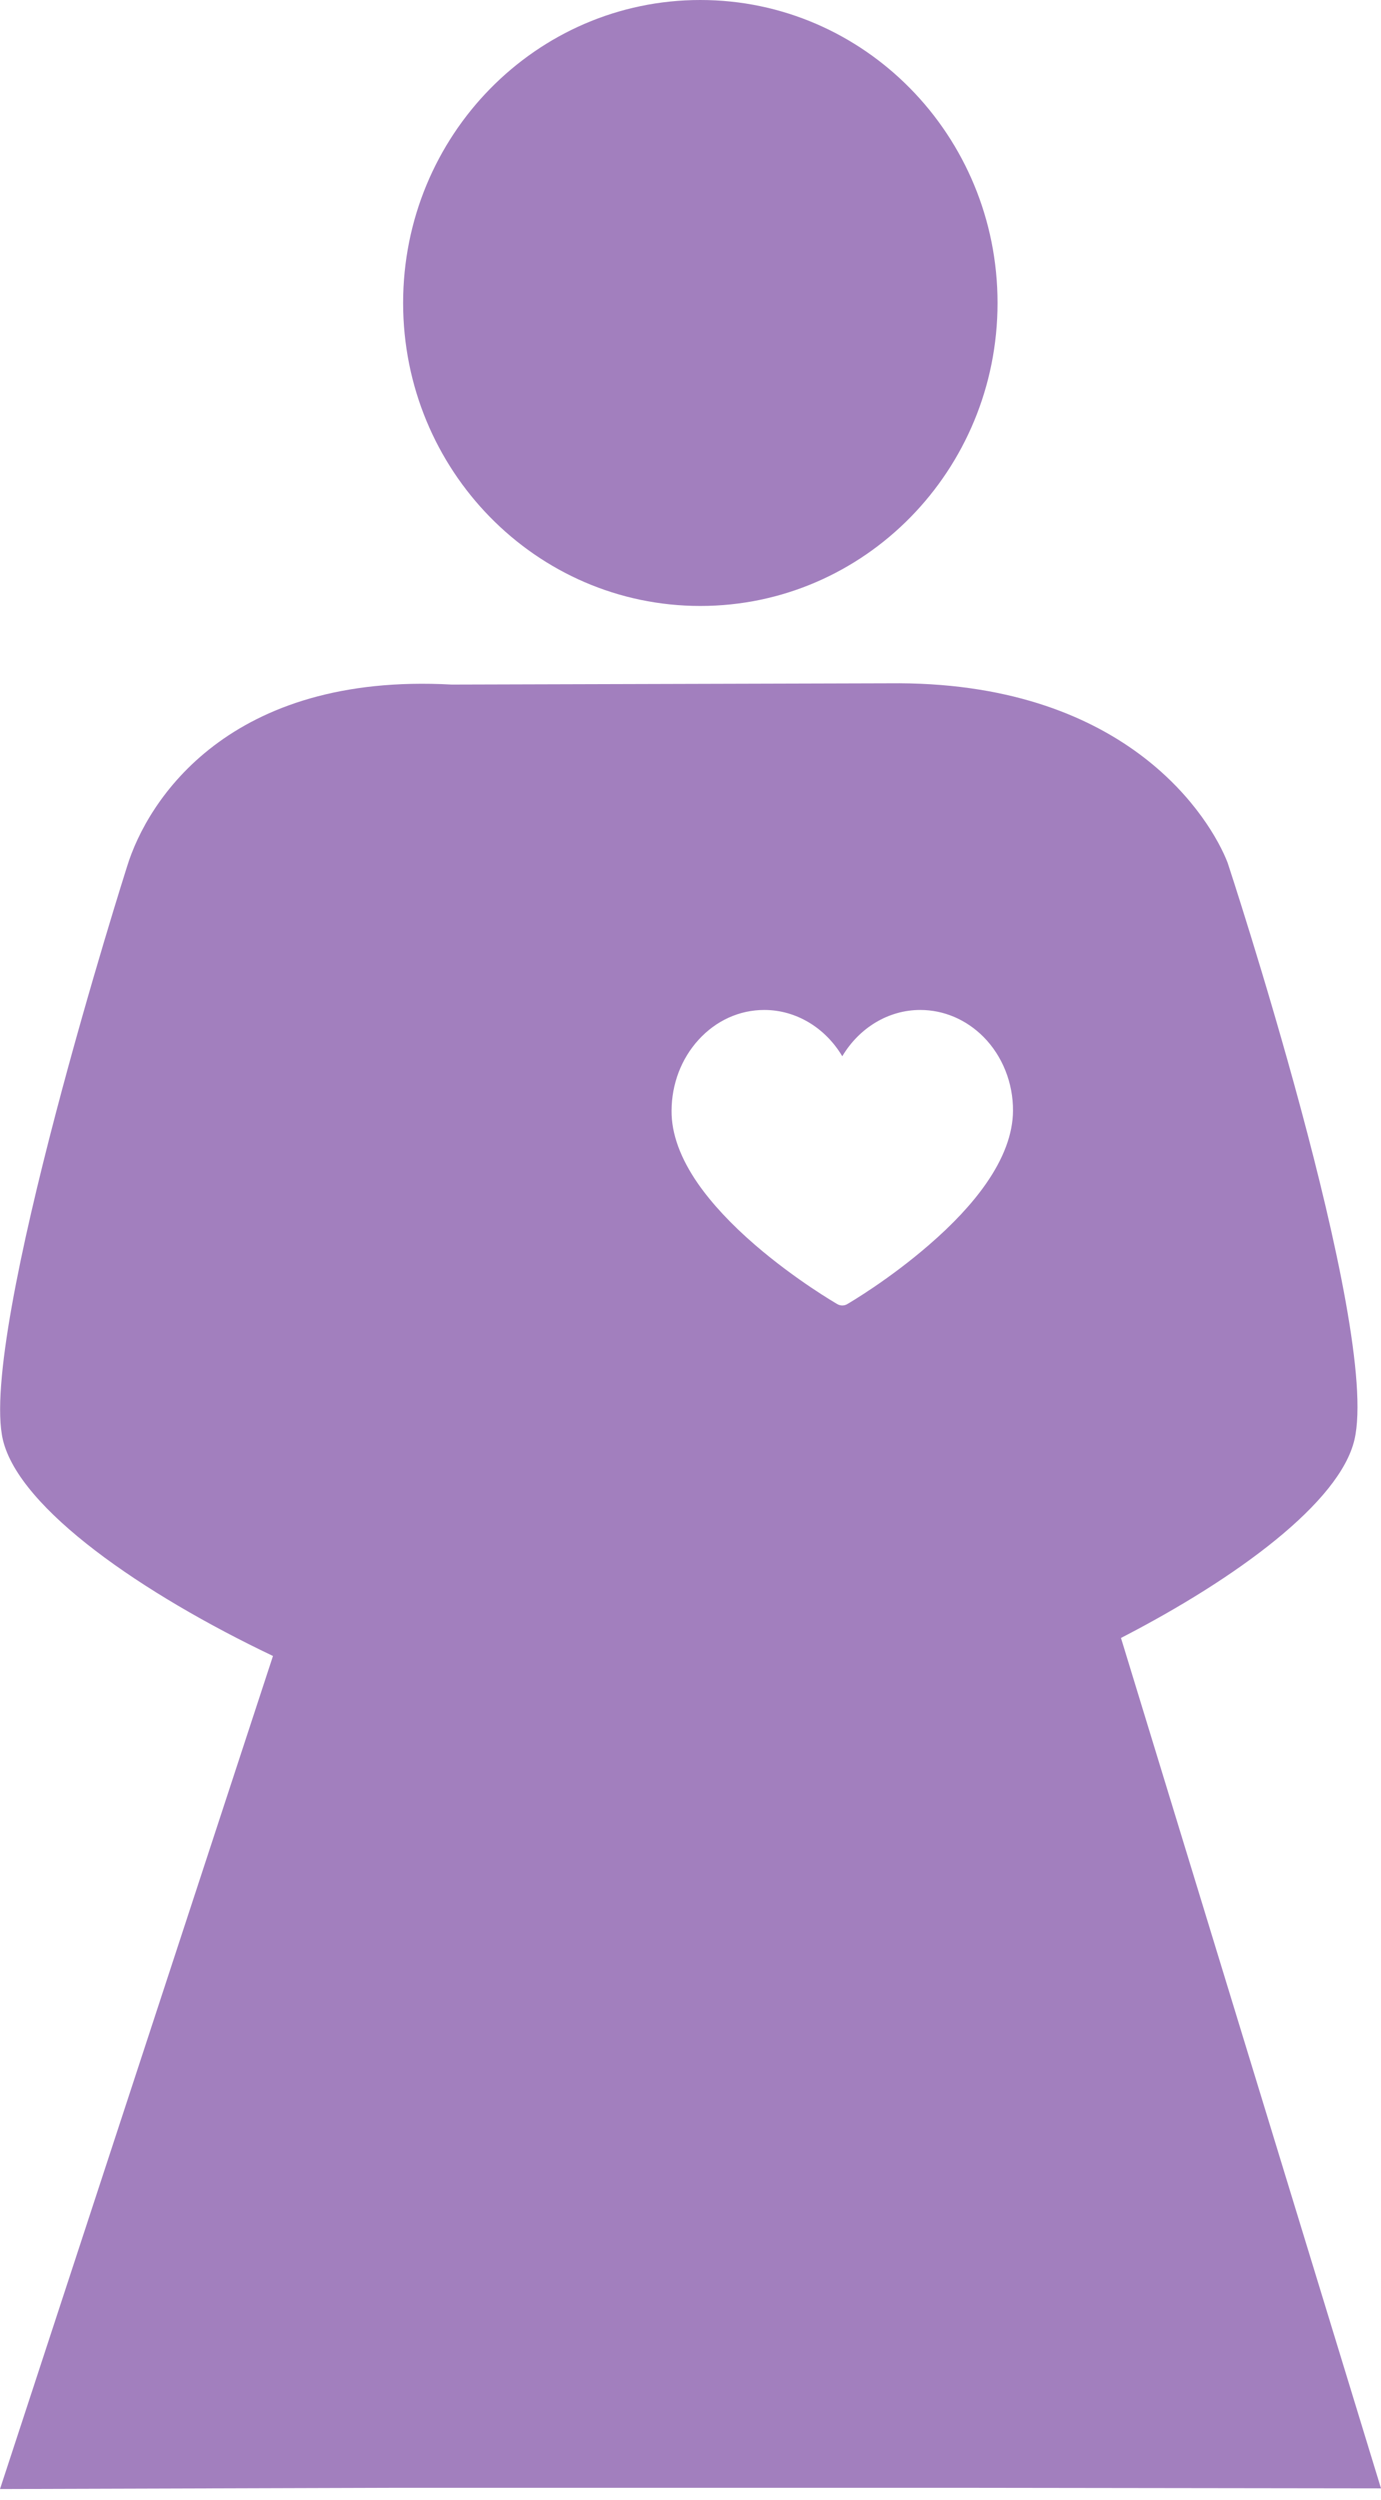 <?xml version="1.0" encoding="UTF-8"?> <svg xmlns="http://www.w3.org/2000/svg" width="21" height="38" viewBox="0 0 21 38" fill="none"> <path d="M10.649 9.211C13.146 9.211 15.169 7.149 15.169 4.605C15.169 2.062 13.146 0 10.649 0C8.153 0 6.13 2.062 6.13 4.605C6.13 7.149 8.153 9.211 10.649 9.211Z" fill="#A27FBE"></path> <path fill-rule="evenodd" clip-rule="evenodd" d="M18.667 13.112C18.667 13.112 20.997 20.172 20.596 21.886C20.372 22.837 18.81 23.989 17.046 24.898L21 37.825L14.524 37.816H6.075L0 37.835L4.151 25.172C2.173 24.23 0.294 22.938 0.044 21.886C-0.332 20.285 1.931 13.175 1.931 13.175C2.244 12.152 3.49 10.22 6.869 10.406L13.68 10.386C17.169 10.406 18.408 12.446 18.667 13.112ZM12.732 19.823C12.755 19.837 12.782 19.844 12.808 19.844C12.834 19.844 12.861 19.837 12.884 19.823C12.91 19.808 13.513 19.456 14.126 18.924C14.49 18.61 14.781 18.298 14.991 17.997C15.263 17.608 15.402 17.234 15.404 16.885C15.407 16.461 15.243 16.052 14.956 15.762C14.693 15.498 14.352 15.352 13.993 15.352C13.508 15.352 13.064 15.625 12.808 16.056C12.552 15.625 12.108 15.352 11.622 15.352C11.243 15.352 10.888 15.514 10.622 15.806C10.36 16.094 10.214 16.476 10.212 16.883C10.209 17.232 10.346 17.607 10.617 17.997C10.827 18.297 11.118 18.61 11.483 18.925C12.099 19.456 12.706 19.808 12.732 19.823Z" fill="#A27FBE"></path> </svg> 